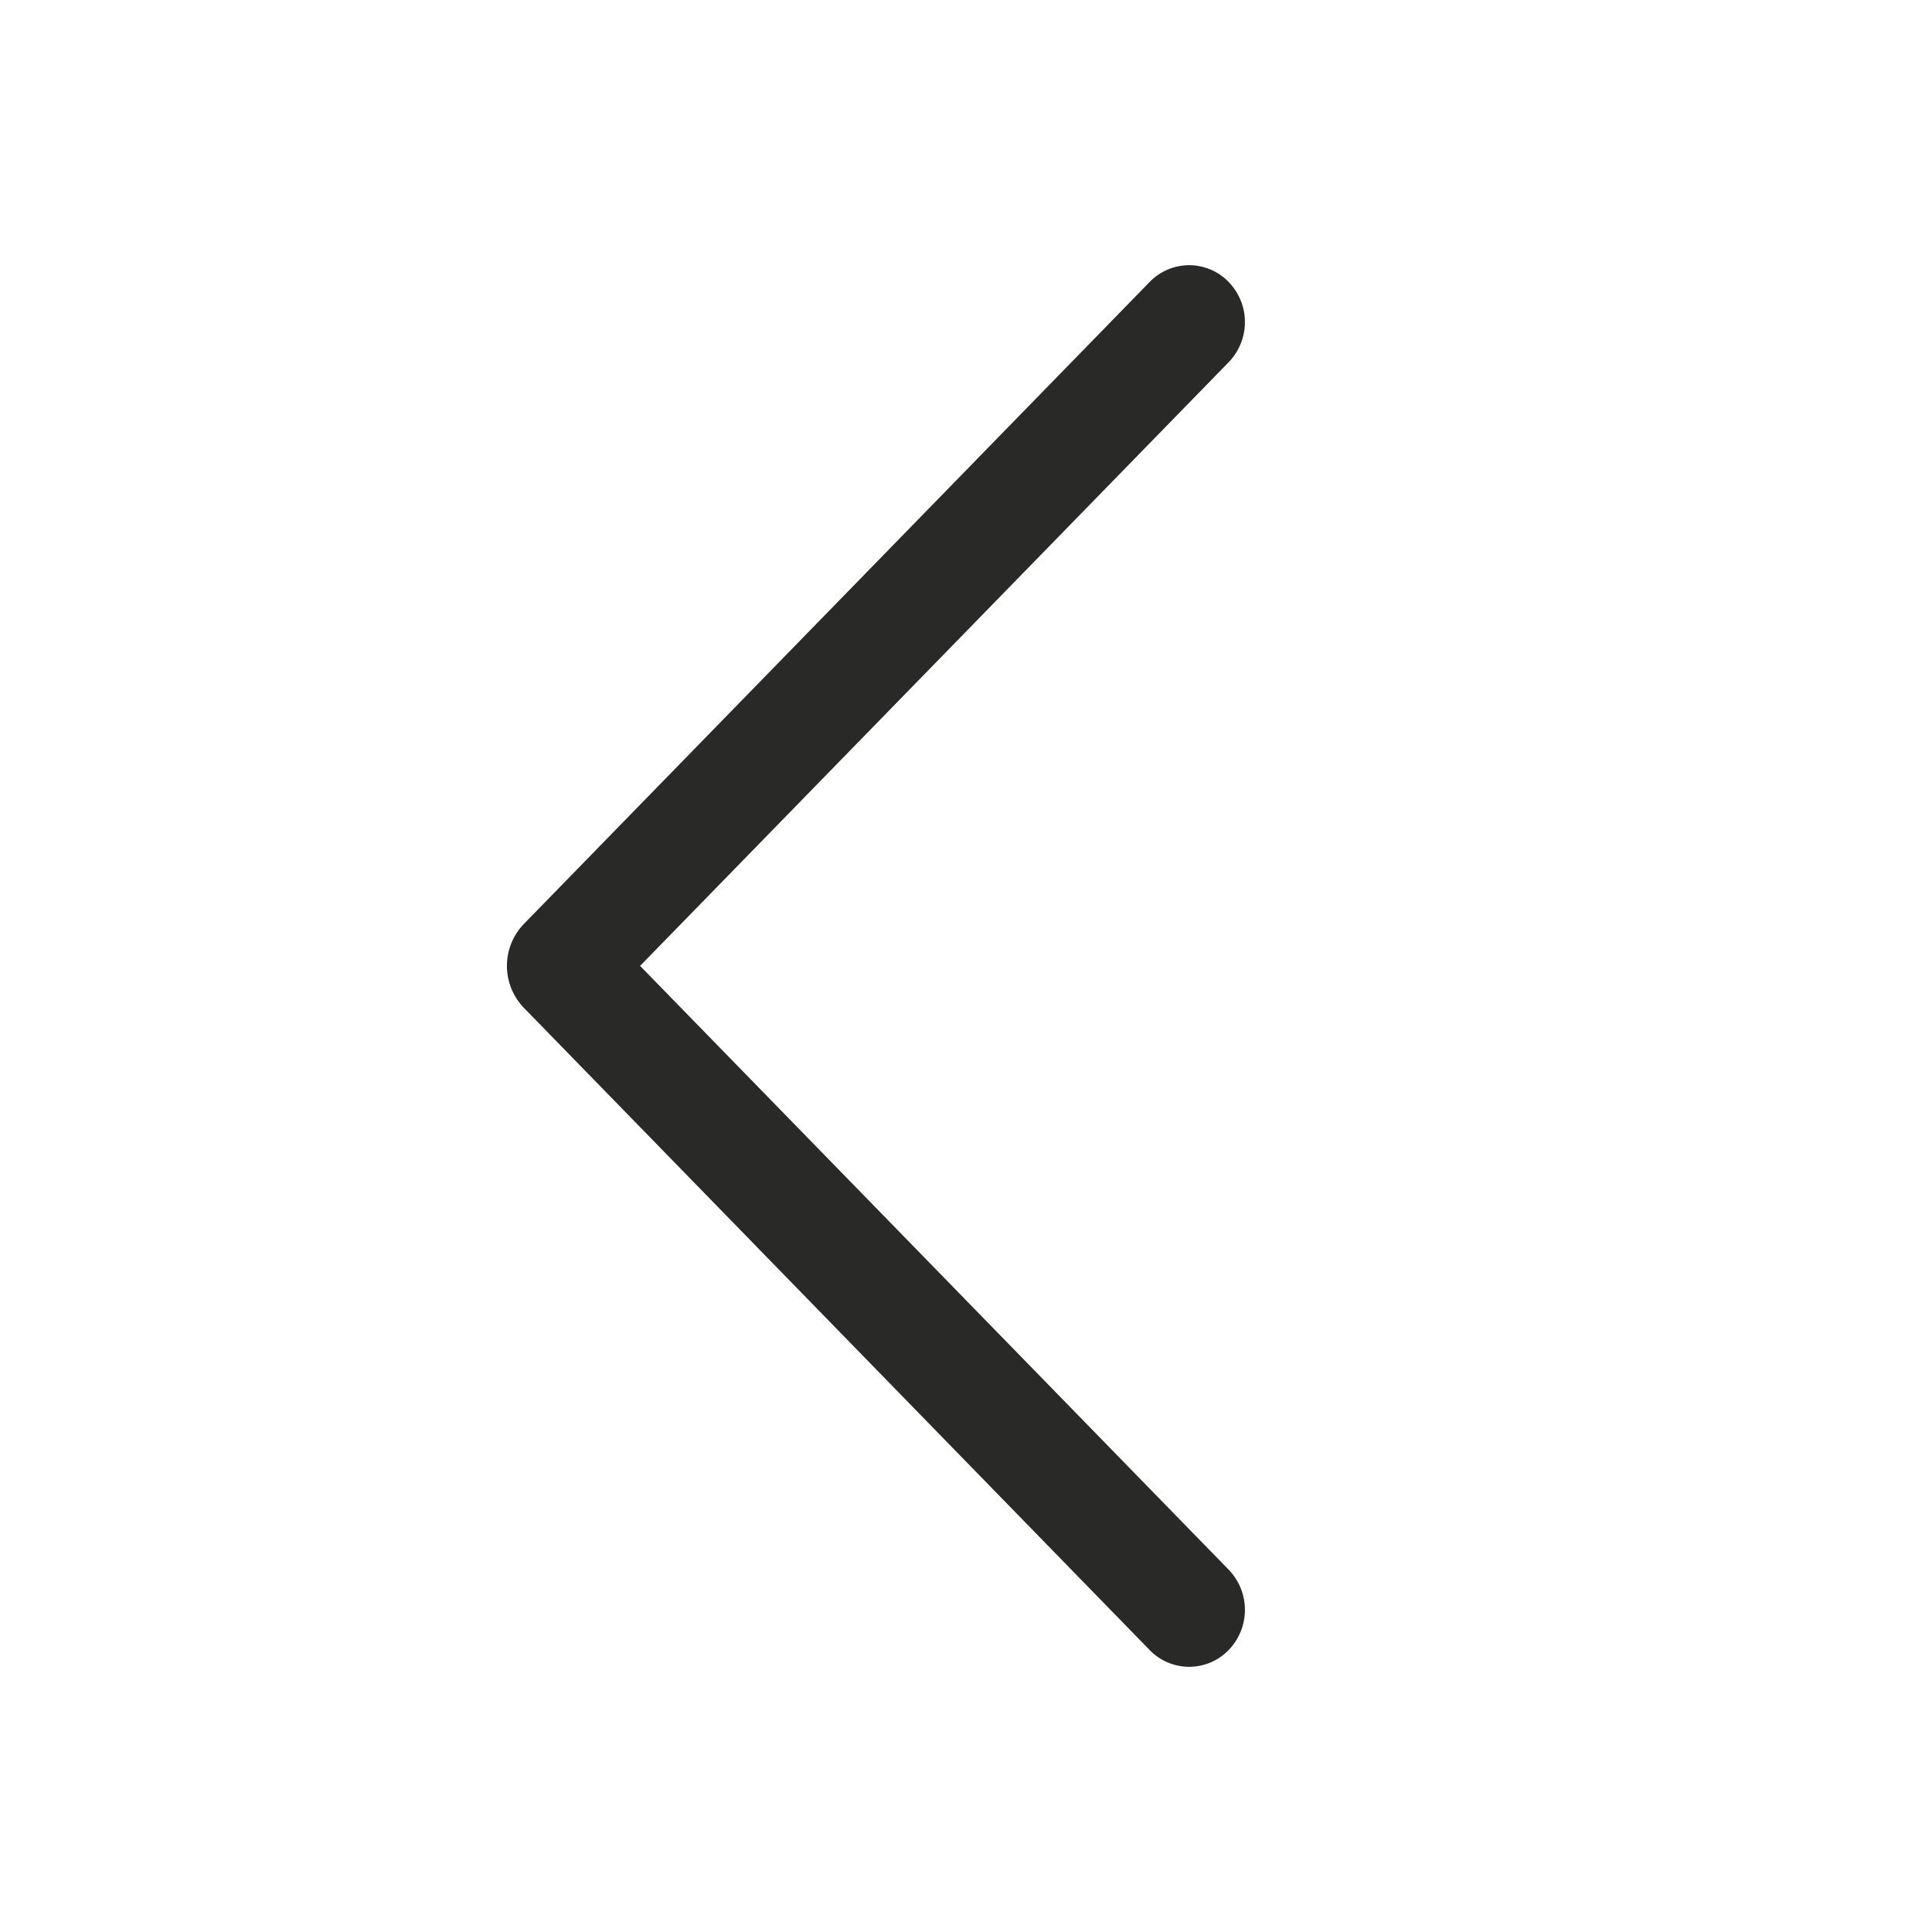 <?xml version="1.0" encoding="UTF-8"?> <svg xmlns="http://www.w3.org/2000/svg" width="16" height="16" viewBox="0 0 16 16" fill="none"><path d="M9.522 2.334L4.34 7.65C4.249 7.743 4.198 7.869 4.198 7.999C4.198 8.129 4.249 8.255 4.34 8.348L9.522 13.666C9.564 13.71 9.615 13.744 9.671 13.768C9.727 13.791 9.787 13.804 9.848 13.804C9.909 13.804 9.969 13.791 10.025 13.768C10.081 13.744 10.132 13.71 10.174 13.666C10.261 13.577 10.31 13.457 10.31 13.332C10.31 13.207 10.261 13.087 10.174 12.998L5.301 7.999L10.174 3.001C10.261 2.912 10.31 2.792 10.31 2.667C10.31 2.543 10.261 2.423 10.174 2.334C10.132 2.29 10.081 2.256 10.025 2.232C9.969 2.209 9.909 2.196 9.848 2.196C9.787 2.196 9.727 2.209 9.671 2.232C9.615 2.256 9.564 2.29 9.522 2.334Z" fill="#292927"></path></svg> 